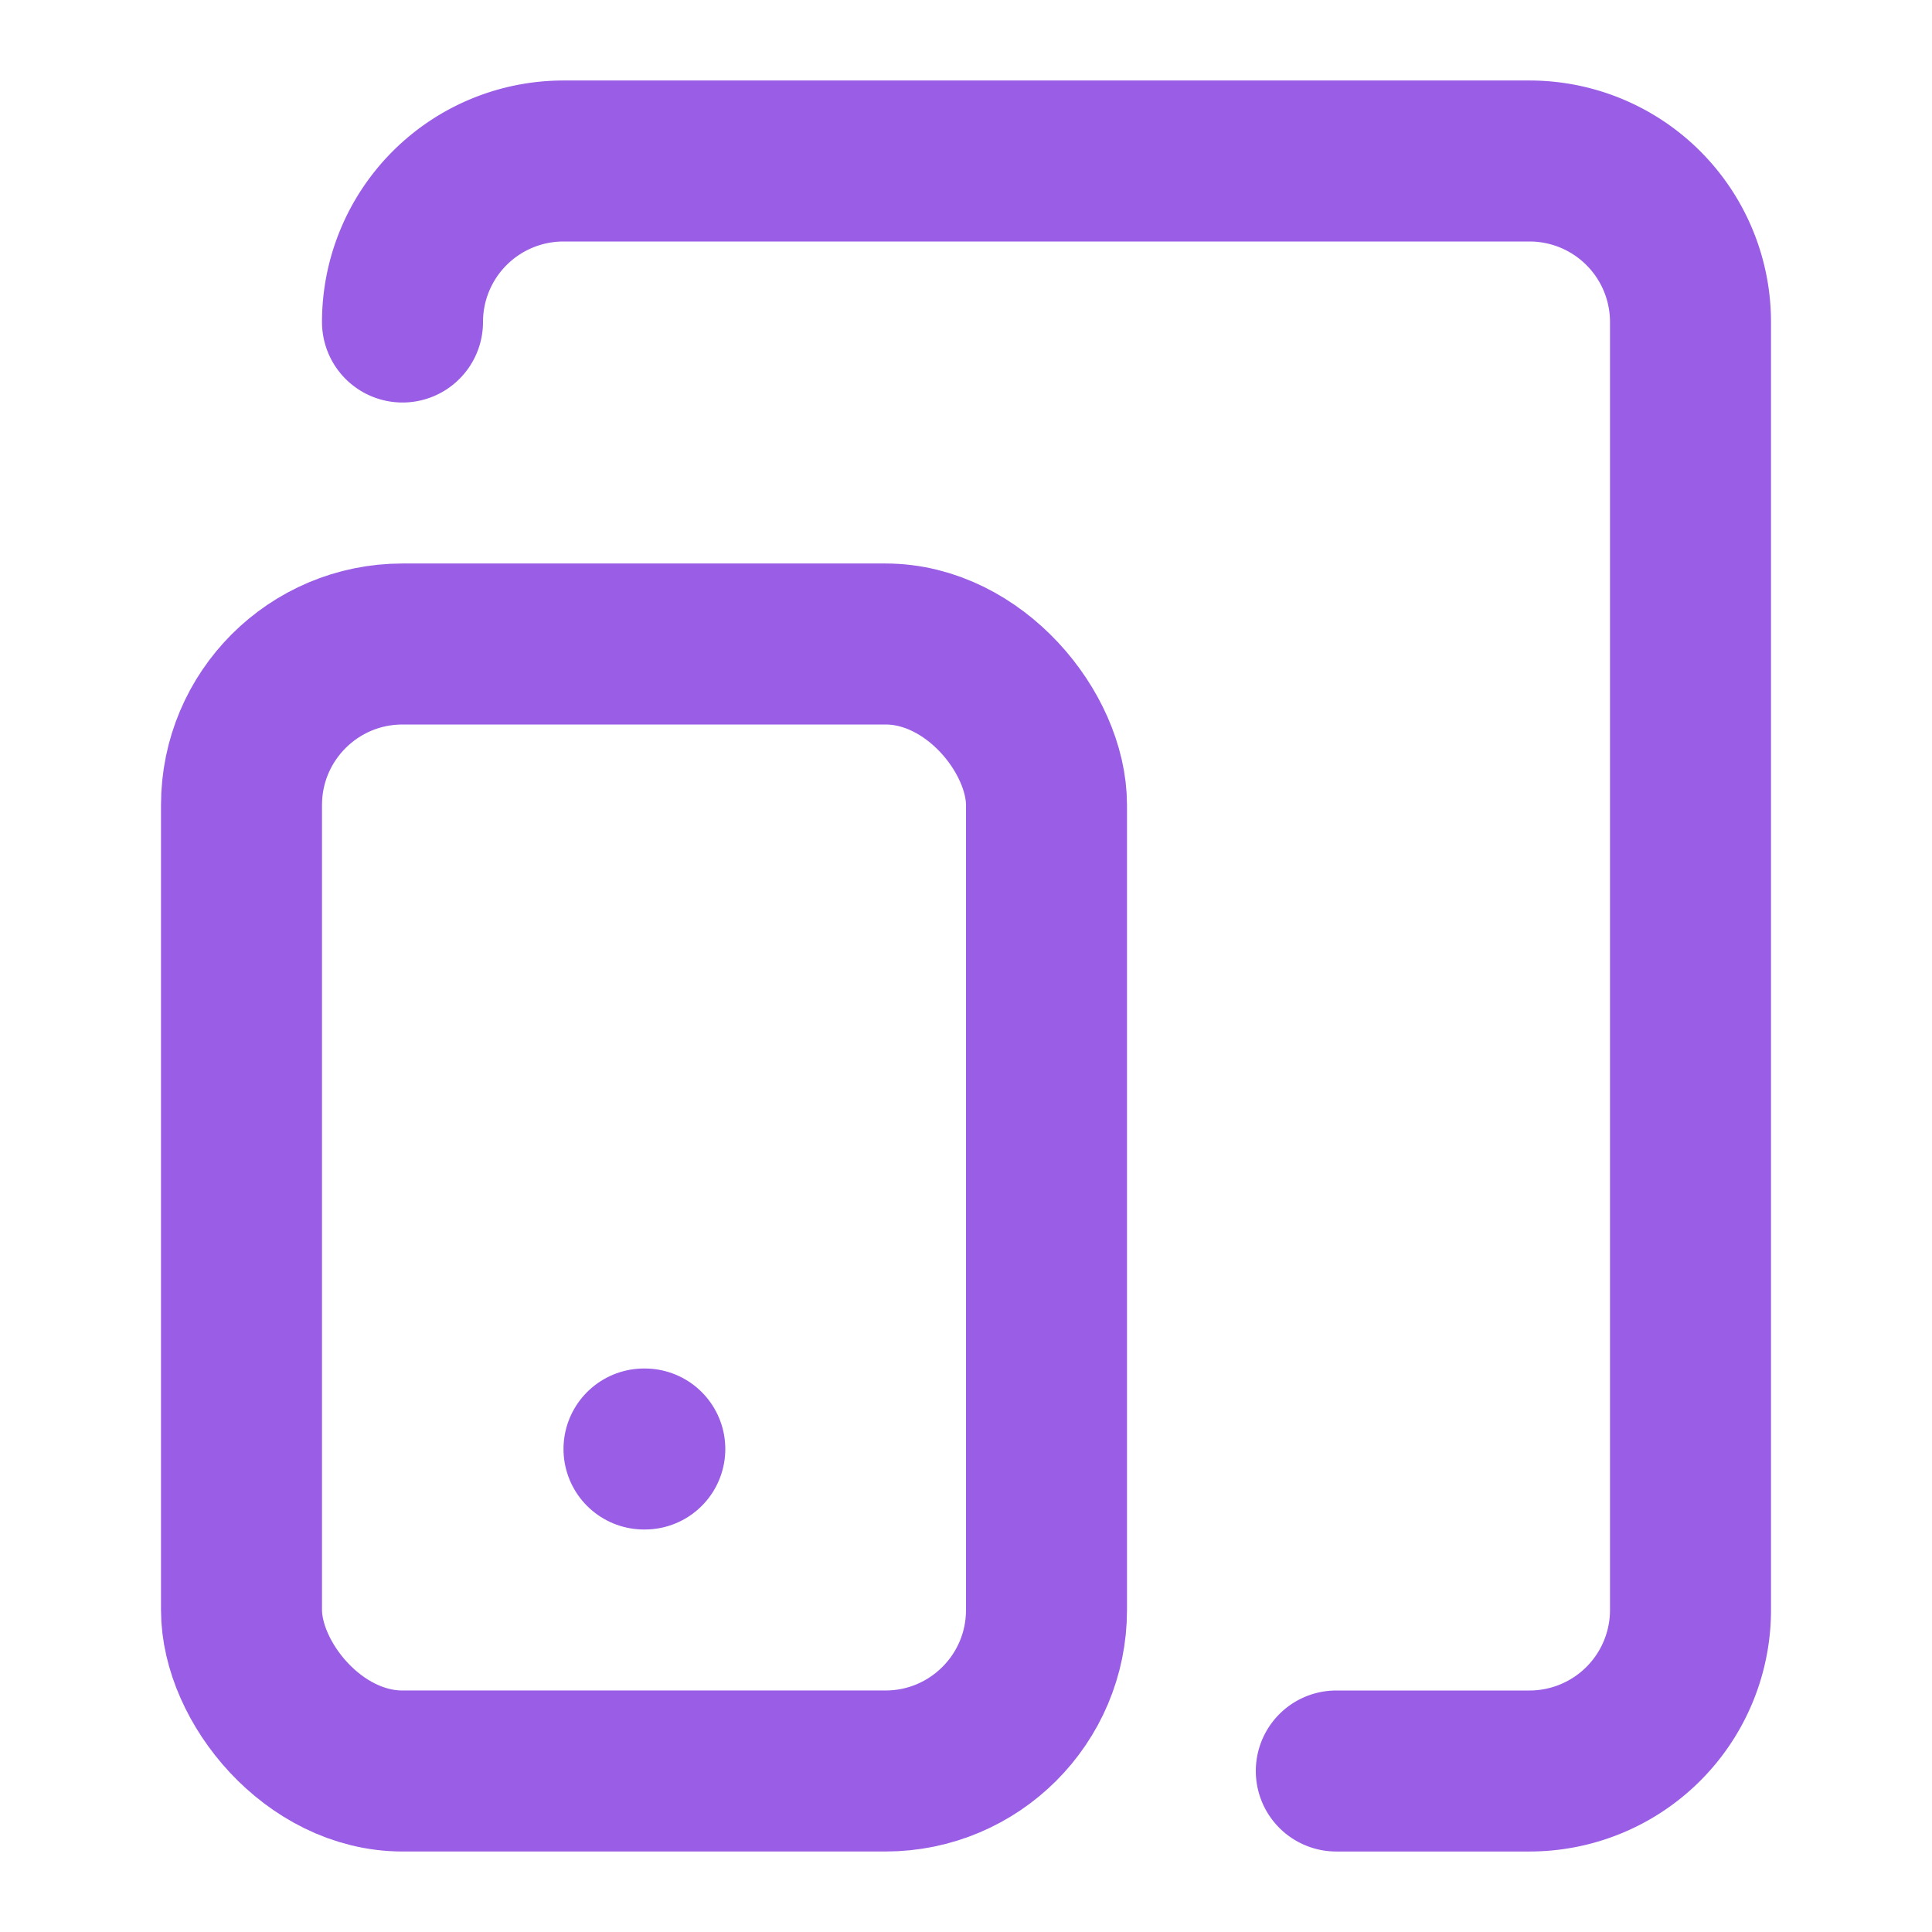 <svg xmlns="http://www.w3.org/2000/svg" width="24" height="24" viewBox="0 0 24 24" fill="none" stroke="#9A5DE5" stroke-width="2" stroke-linecap="round" stroke-linejoin="round">
    <rect width="10" height="14" x="3" y="8" rx="2"/><path d="M5 4a2 2 0 0 1 2-2h12a2 2 0 0 1 2 2v16a2 2 0 0 1-2 2h-2.4"/>
    <path d="M8 18h.01"/>
</svg>
